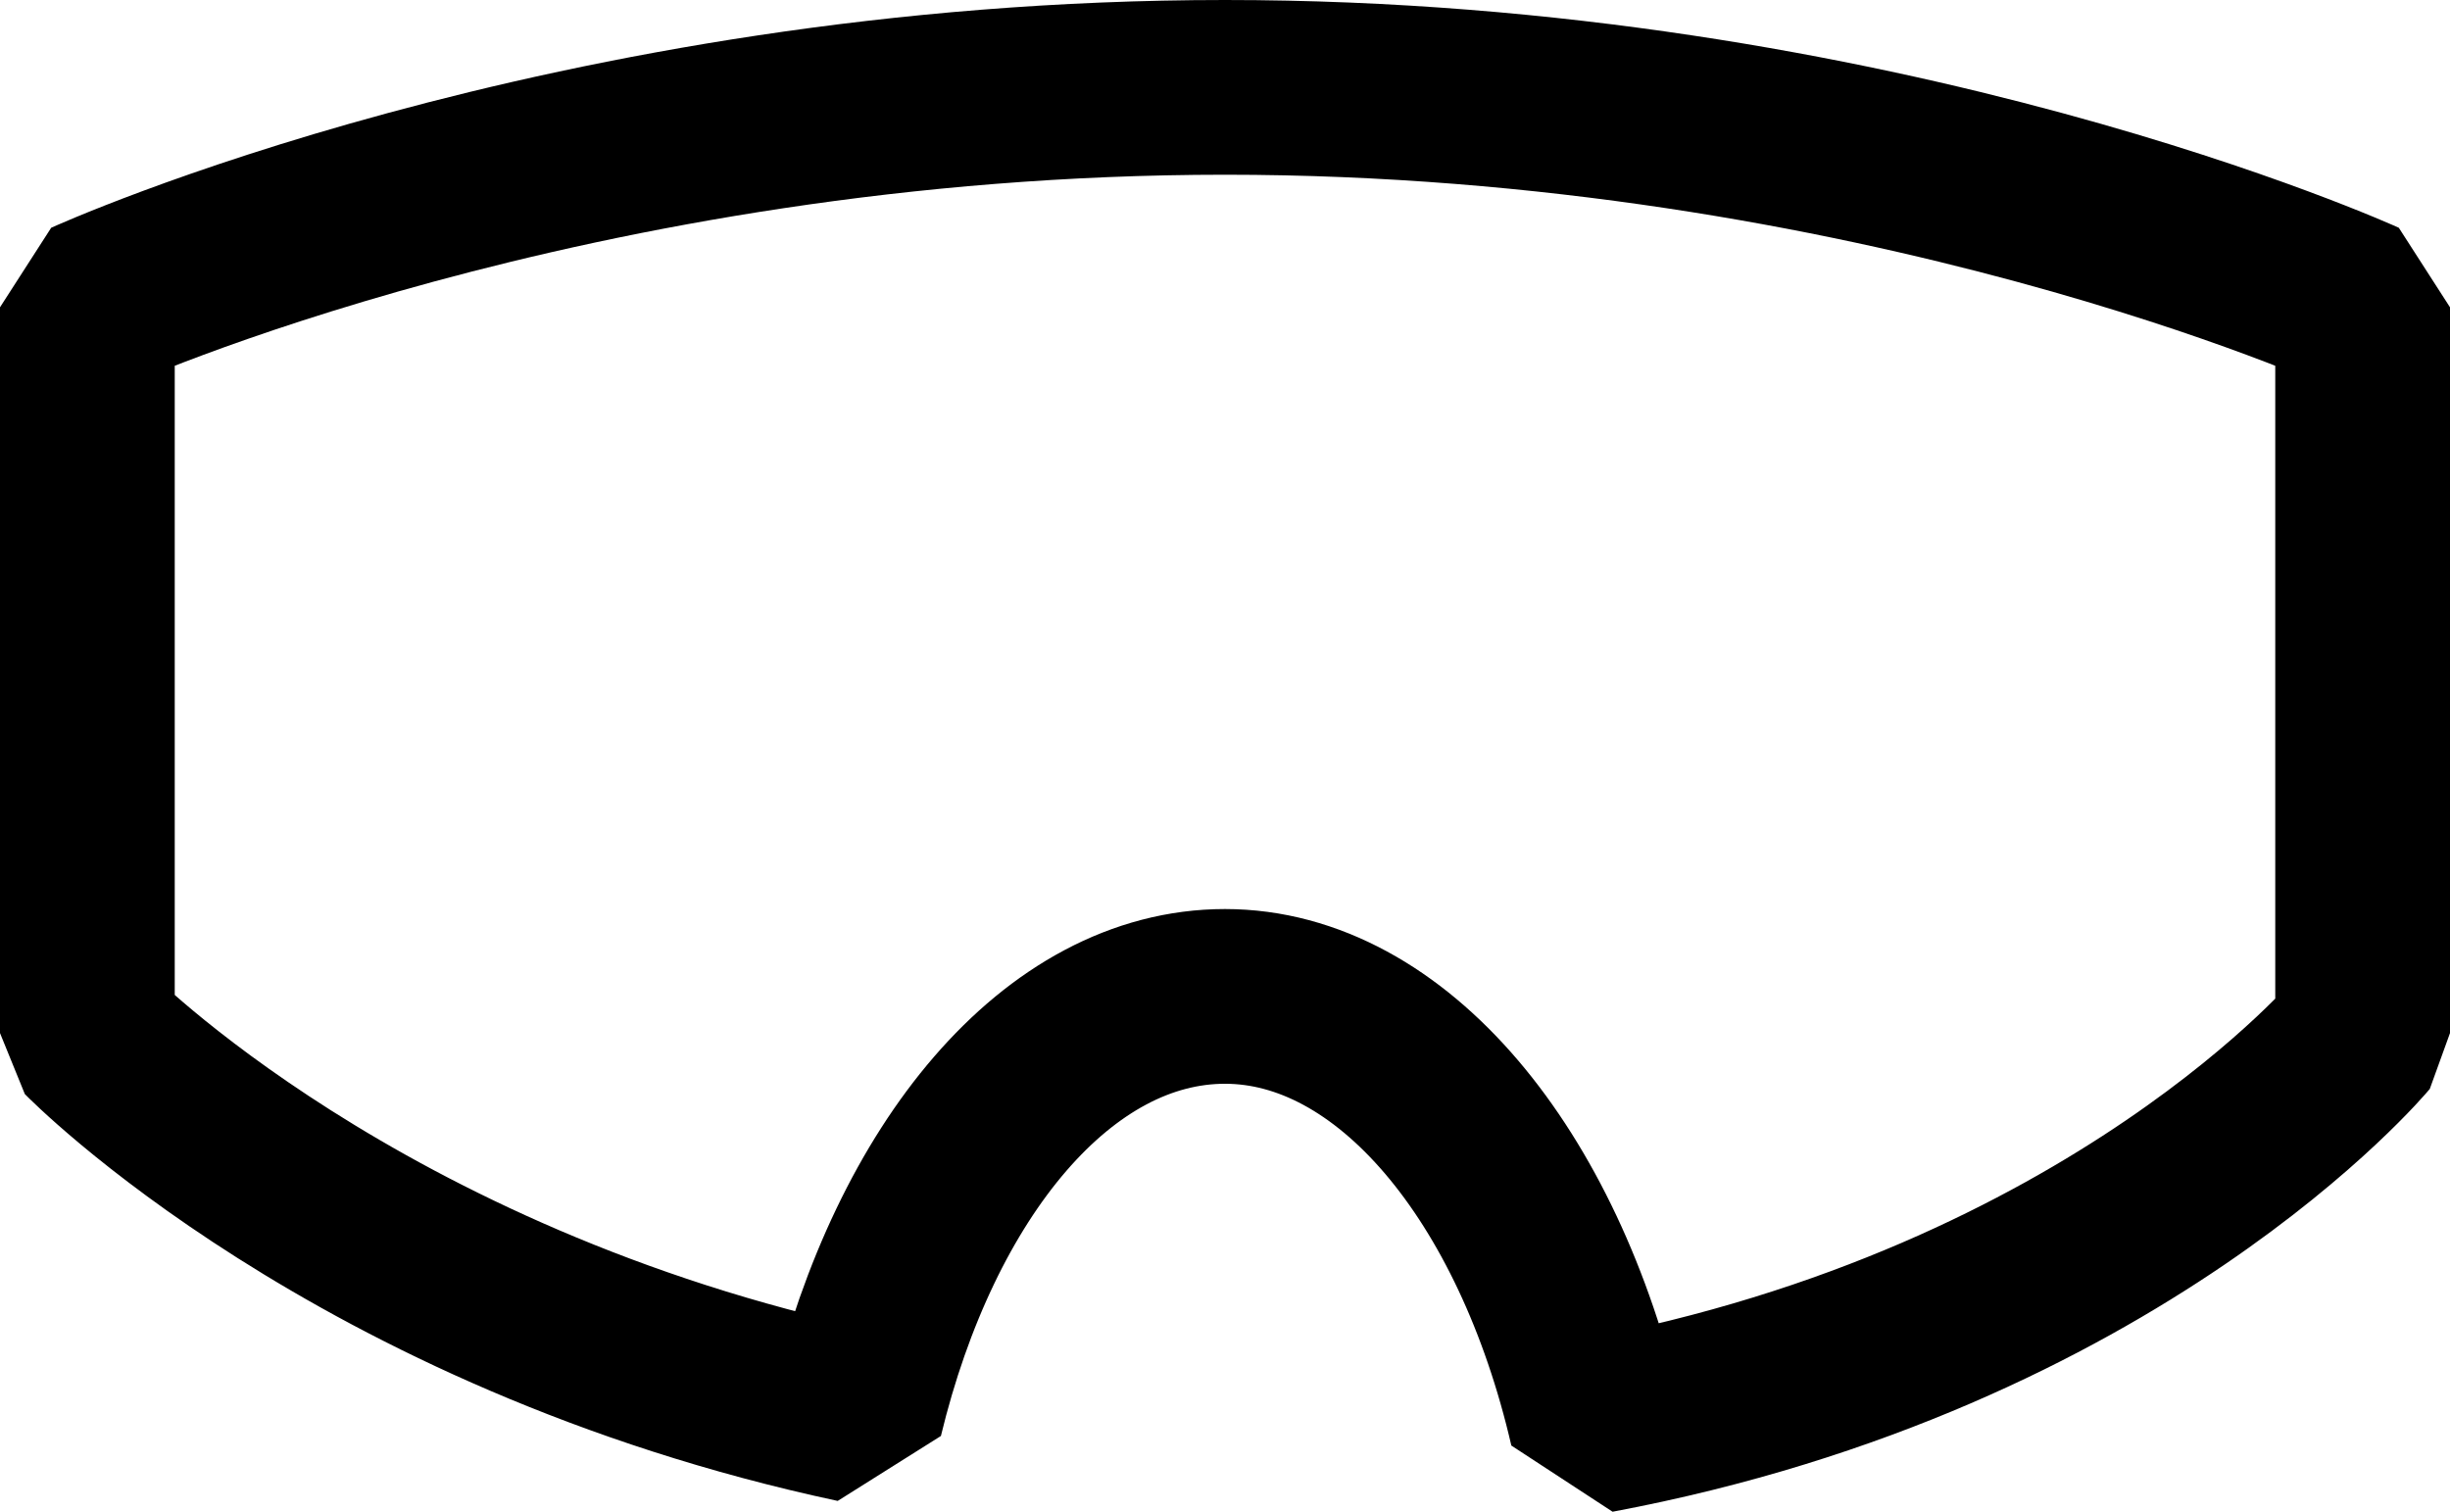 <?xml version="1.0" encoding="UTF-8"?> <svg xmlns="http://www.w3.org/2000/svg" id="Layer_2" data-name="Layer 2" viewBox="0 0 40.1 24.75"><defs><style> .cls-1 { fill: none; stroke: #000; stroke-linejoin: bevel; stroke-width: 2.86px; } </style></defs><g id="Layer_1-2" data-name="Layer 1"><path class="cls-1" d="m20.05,1.43C9.34,1.43,1.43,5.03,1.43,5.03v11.88s4.4,4.51,12.58,6.26c.97-4.02,3.31-6.86,6.04-6.86s5.13,2.92,6.08,7.03c8.52-1.6,12.54-6.43,12.54-6.43V5.03s-7.91-3.6-18.62-3.6Z"></path></g></svg> 